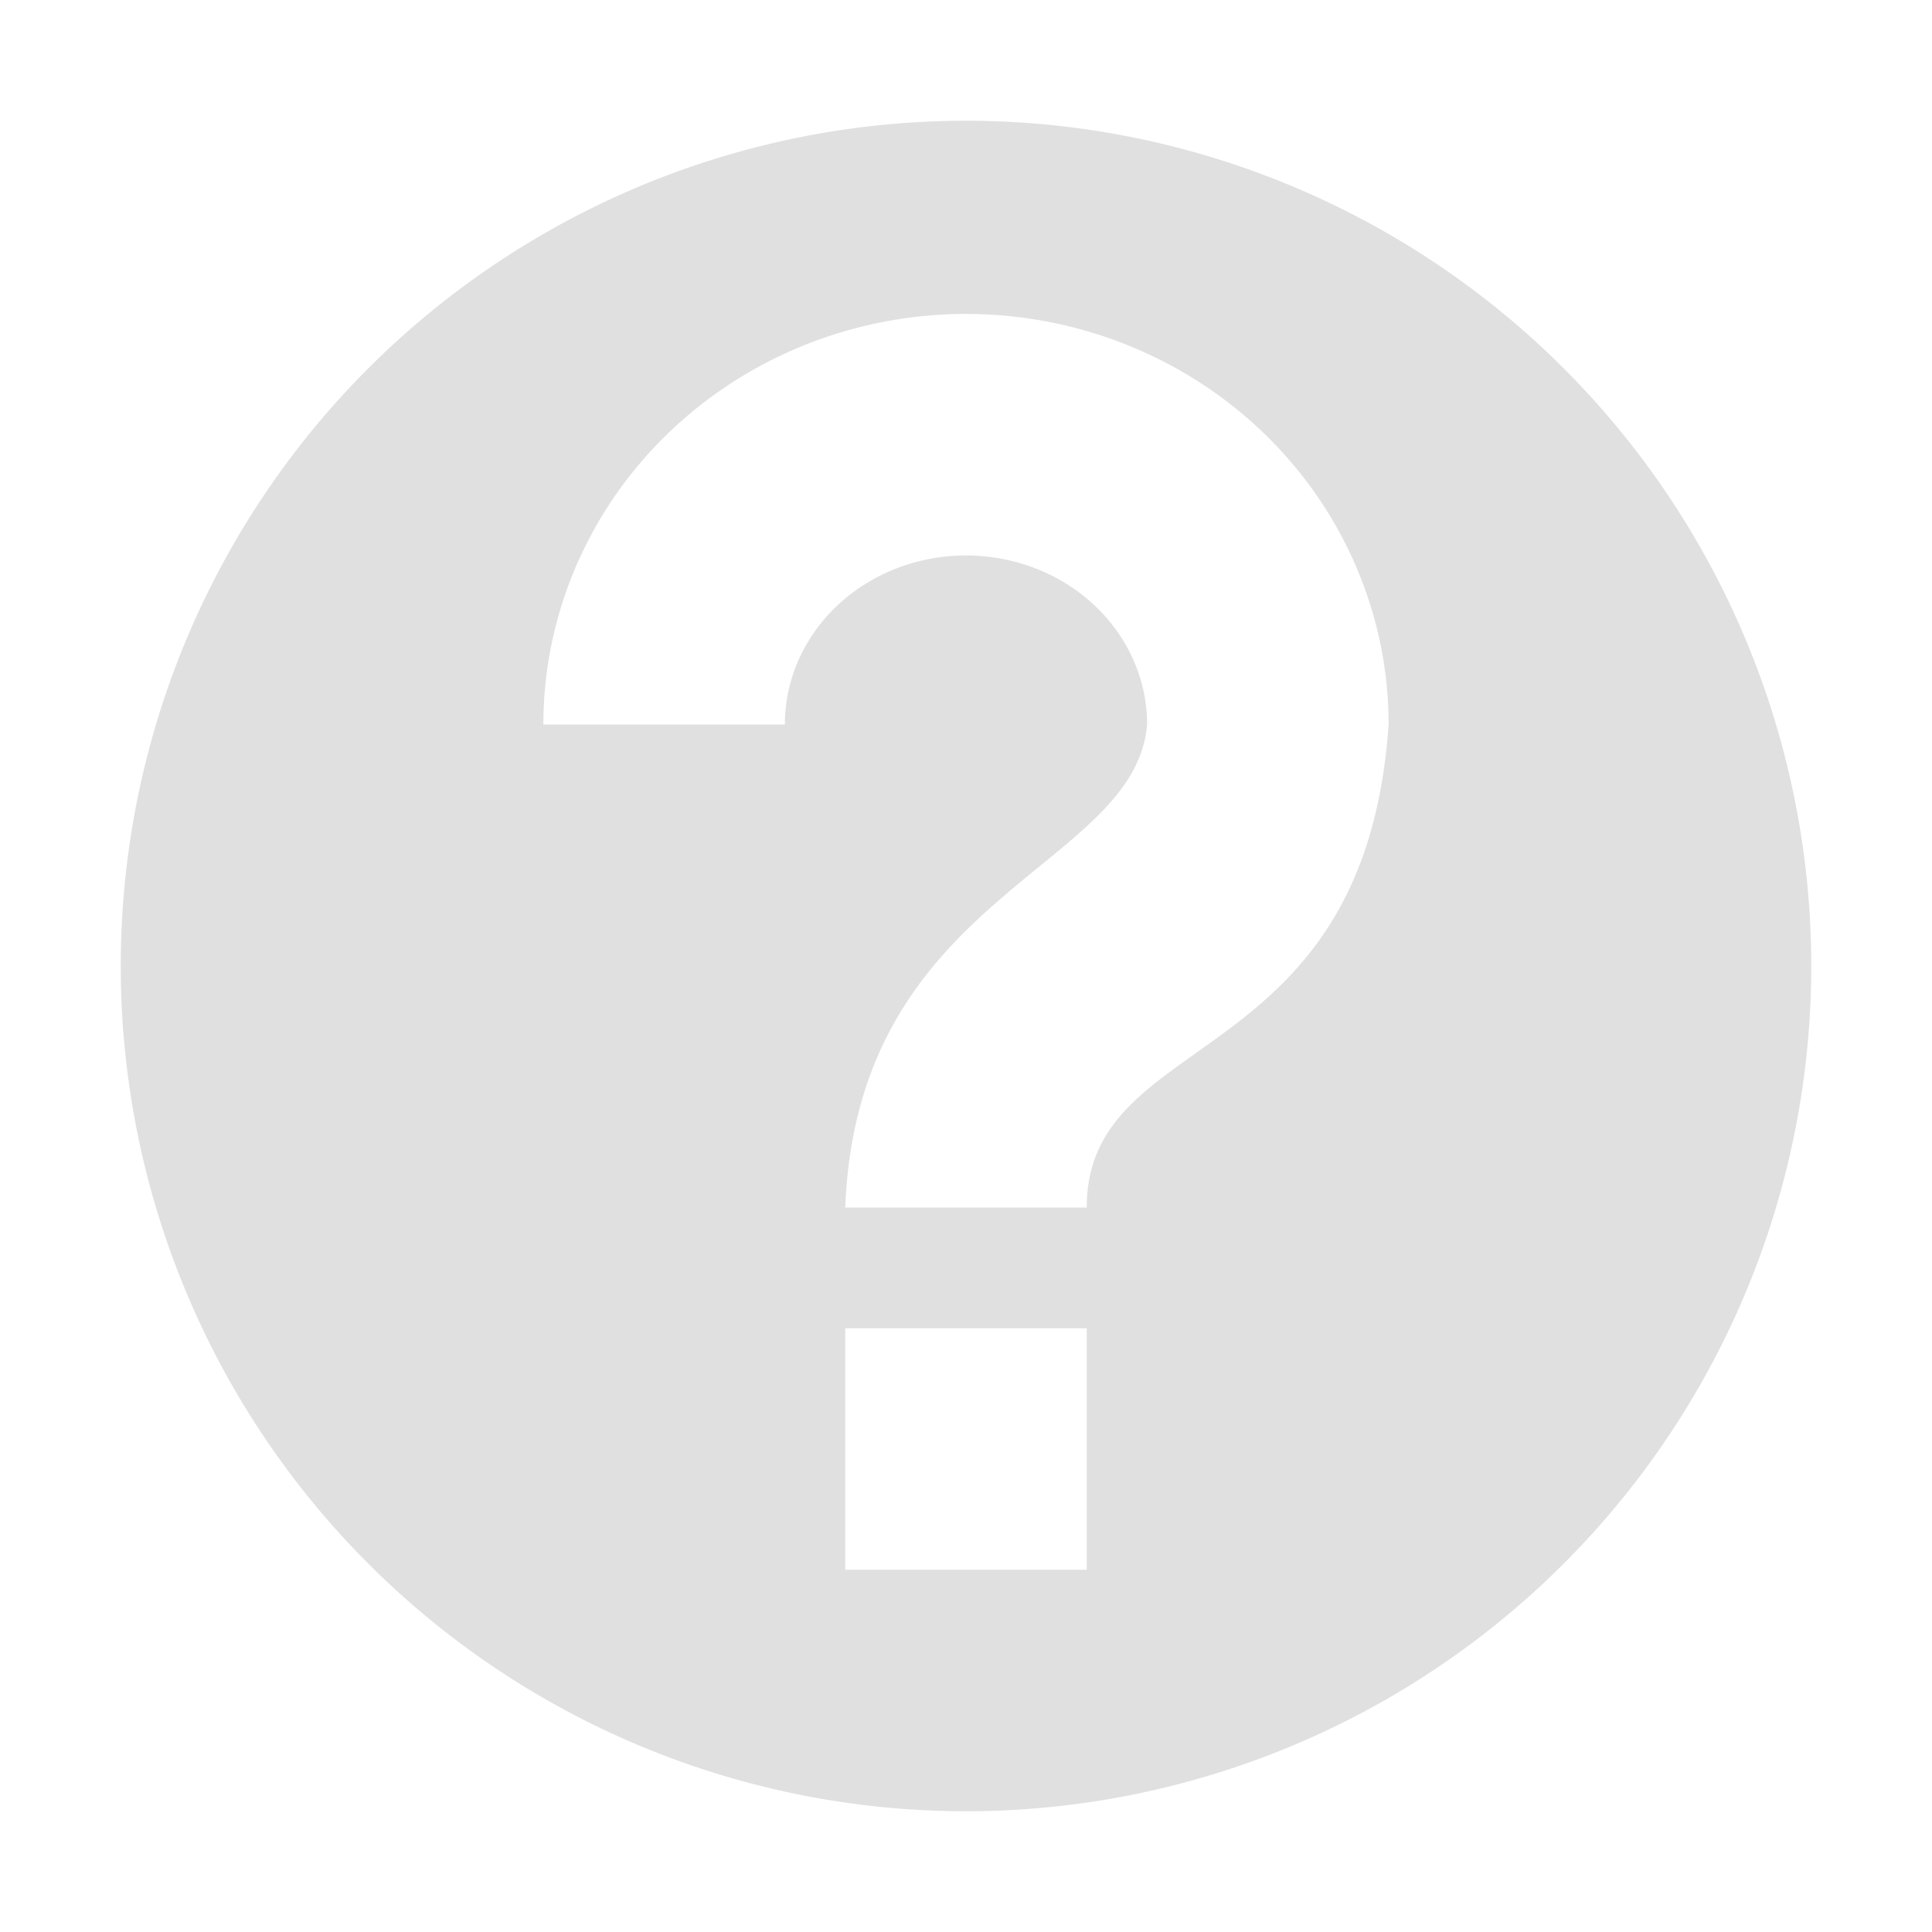 <svg xmlns="http://www.w3.org/2000/svg" width="16" height="16"><path d="M8 1a7 7 0 0 0 0 14A7 7 0 0 0 8 1m1 12H7v-2h2v2M4.5 6a3.5 3.4 0 1 1 7 0C11.3 8.9 9 8.5 9 10H7c.1-2.6 2.4-2.8 2.5-4a1.5 1.4 0 0 0-3 0z" fill="#e0e0e0"/></svg>
